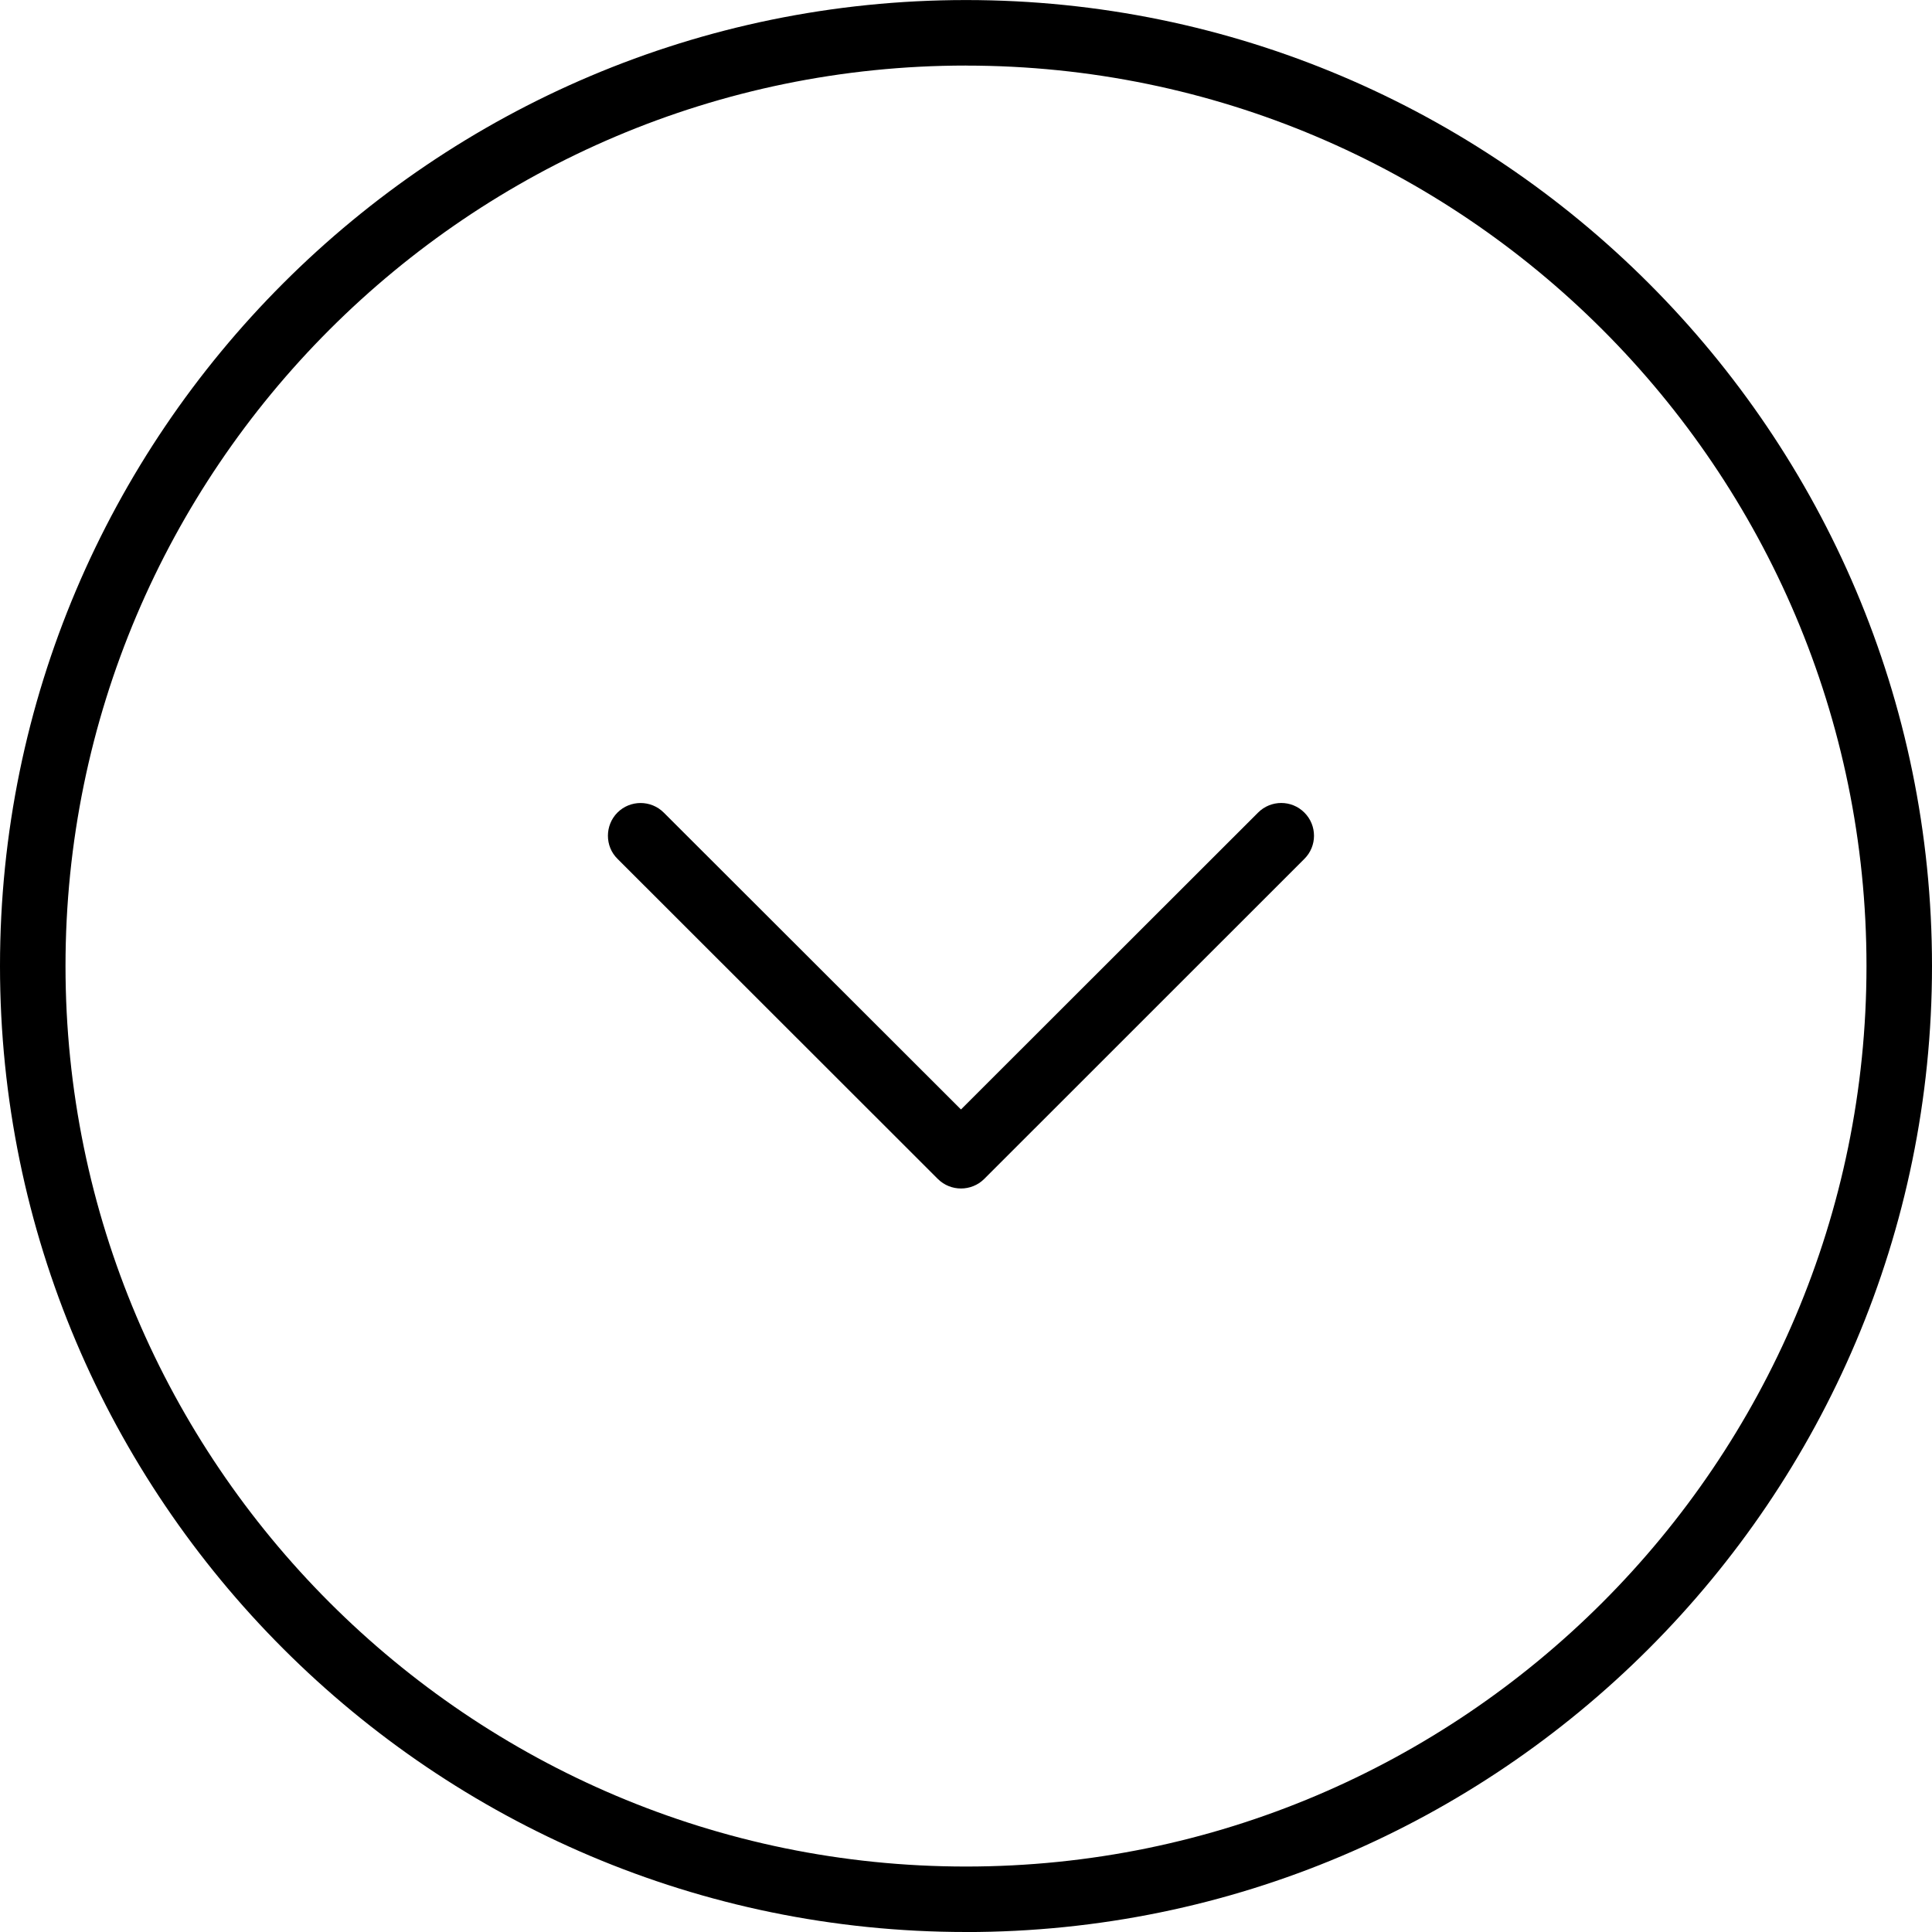 <svg xmlns="http://www.w3.org/2000/svg" viewBox="-283 95.762 44.238 44.238"><path d="M-260.88 140c-12.198 0-22.12-9.923-22.12-22.12s9.922-22.117 22.12-22.117c12.196 0 22.118 9.922 22.118 22.118s-9.924 22.12-22.12 22.12zm0-42.737c-11.37 0-20.62 9.25-20.62 20.618 0 11.37 9.25 20.62 20.62 20.62 11.368 0 20.618-9.25 20.618-20.62 0-11.368-9.25-20.617-20.62-20.617z"/><path d="M-268.862 114.368c.292-.292.768-.292 1.06 0l6.806 6.798 6.803-6.798c.293-.293.768-.293 1.06 0 .294.293.294.768 0 1.06l-7.332 7.33c-.293.29-.768.29-1.06 0l-7.335-7.33c-.148-.145-.22-.337-.22-.53 0-.19.072-.383.218-.53z"/></svg>